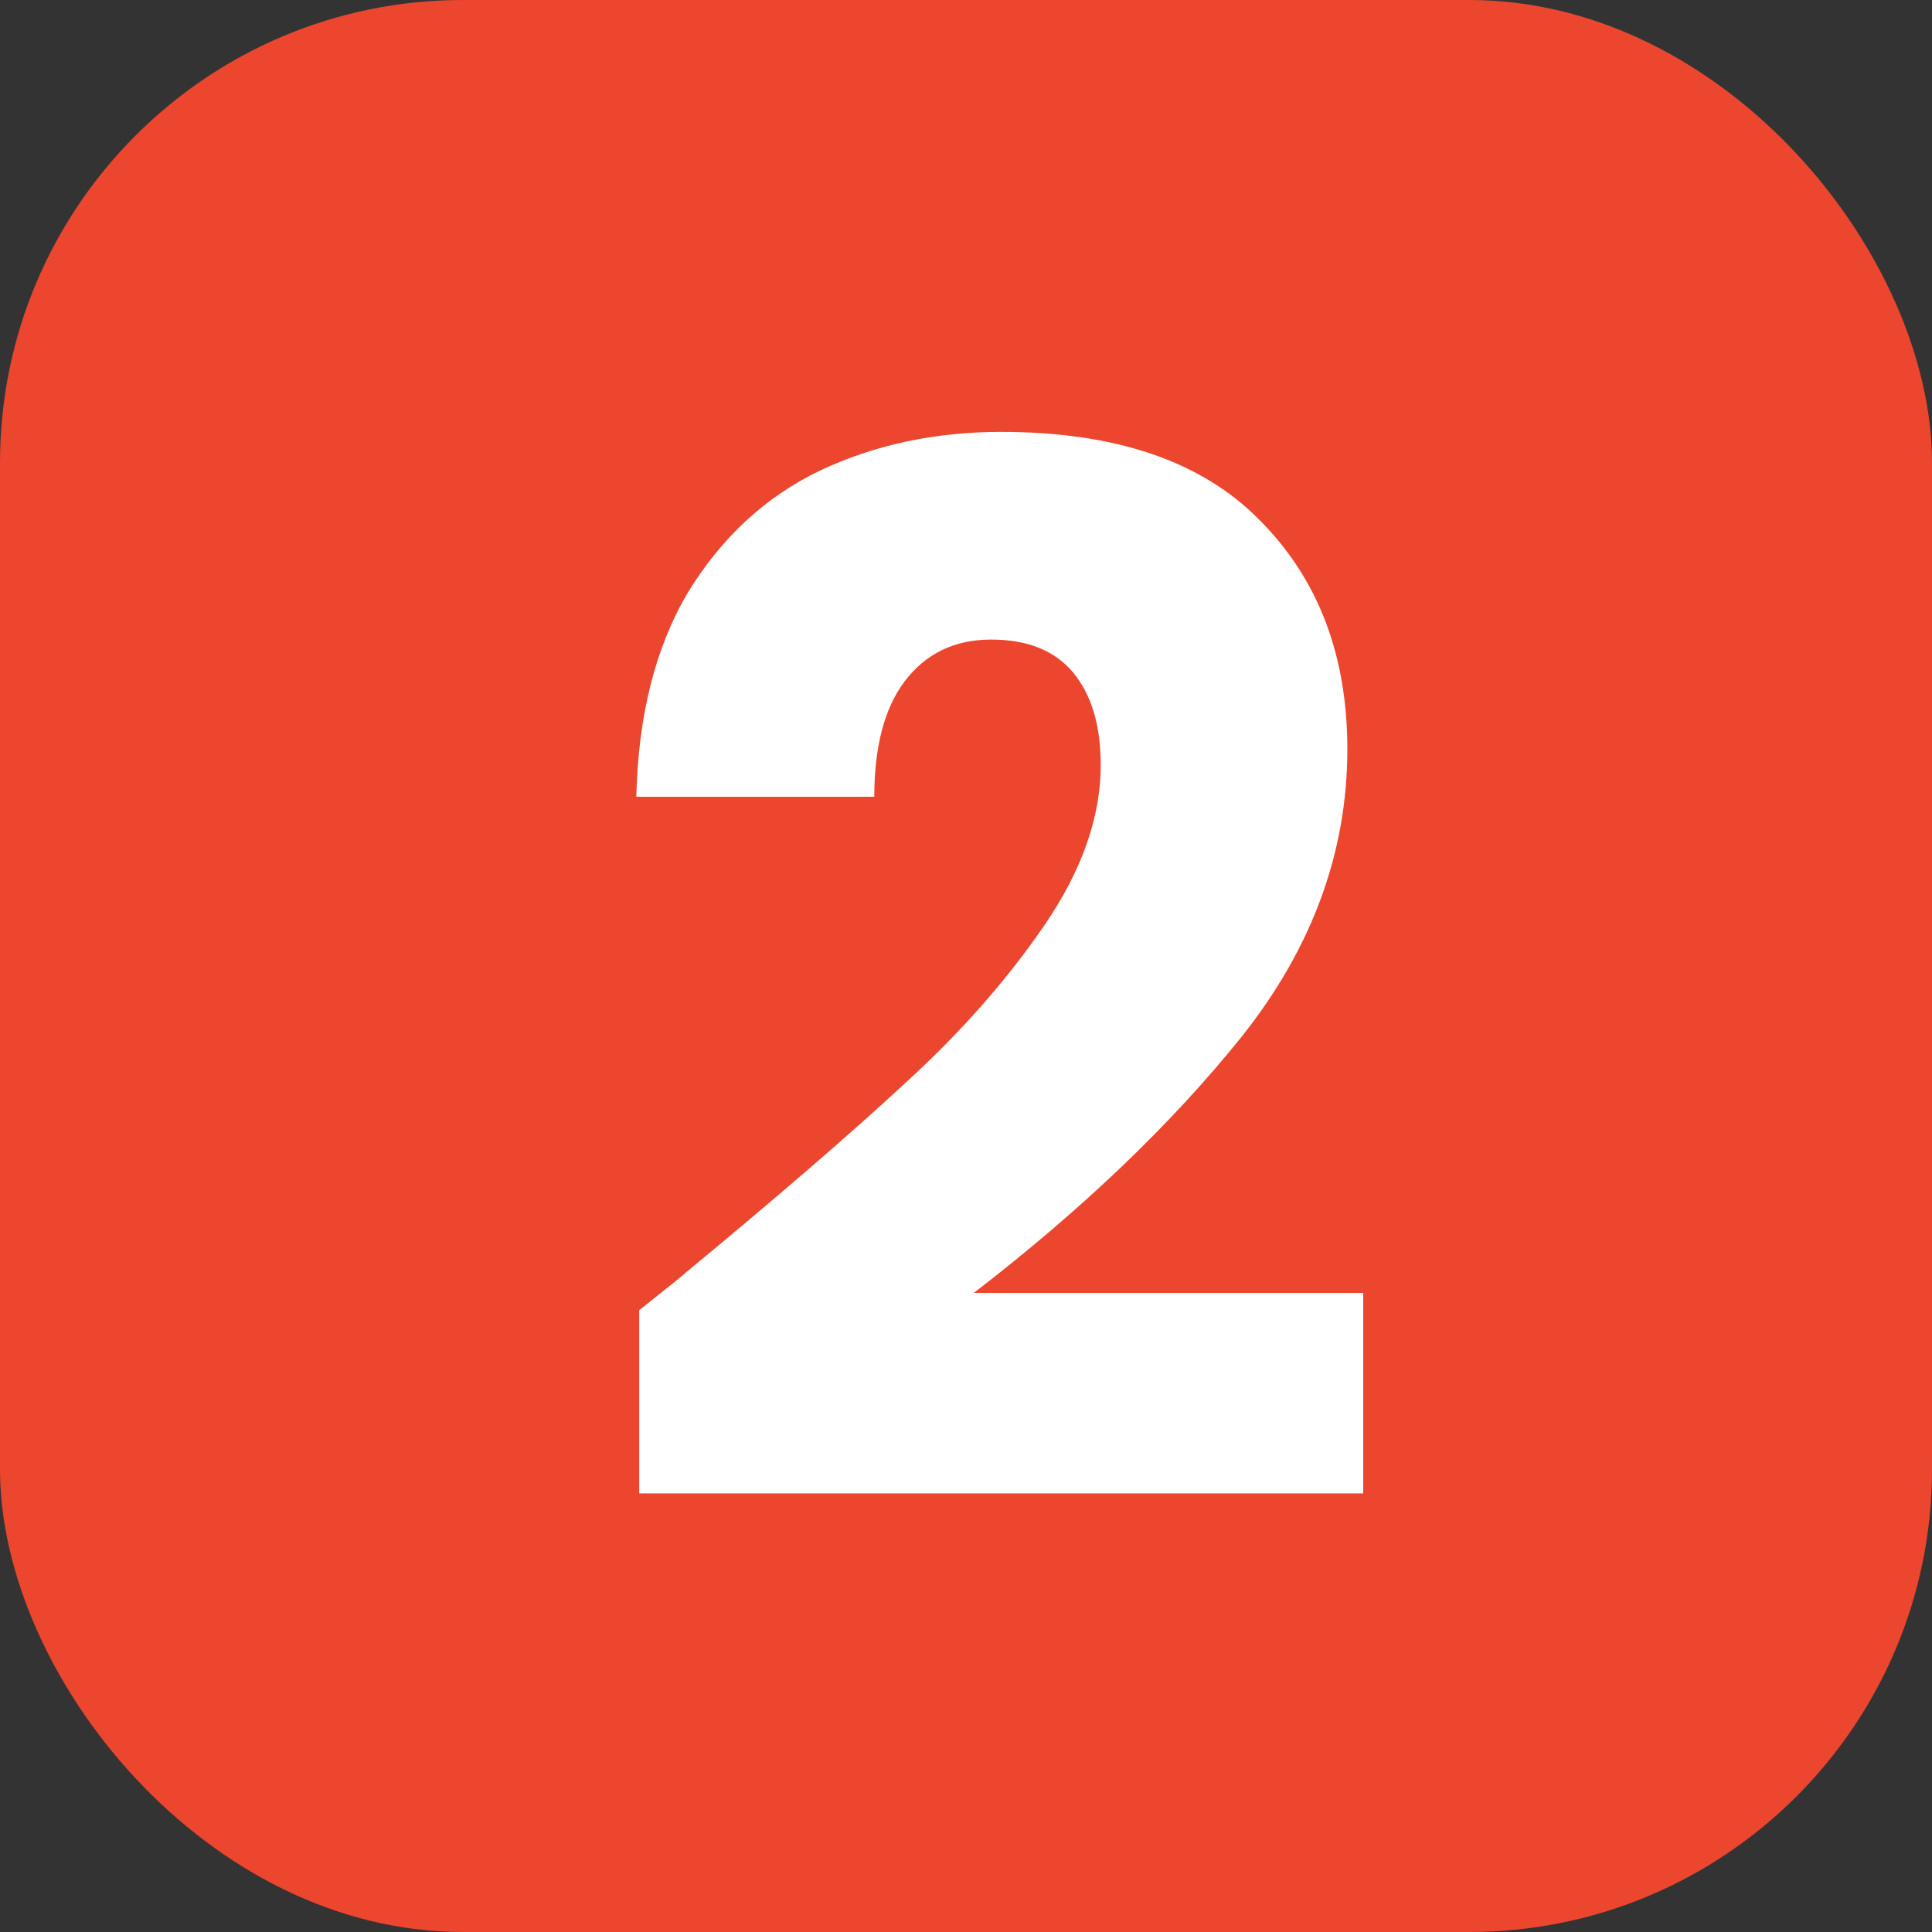 <svg xmlns="http://www.w3.org/2000/svg" width="501" height="501" viewBox="0 0 501 501" fill="none"><rect x="0" y="0" width="501" height="501" fill="#333333" stroke="none"/><rect width="501" height="501" rx="120" fill="#EC462F"></rect><path d="M165.755 339.762C174.232 333.03 178.097 329.913 177.349 330.412C201.784 310.216 220.982 293.635 234.945 280.67C249.157 267.705 261.125 254.116 270.849 239.904C280.573 225.692 285.435 211.854 285.435 198.39C285.435 188.167 283.066 180.189 278.329 174.454C273.592 168.719 266.486 165.852 257.011 165.852C247.536 165.852 240.056 169.467 234.571 176.698C229.335 183.679 226.717 193.653 226.717 206.618H165.007C165.506 185.425 169.994 167.722 178.471 153.51C187.198 139.298 198.542 128.826 212.505 122.094C226.717 115.362 242.425 111.996 259.629 111.996C289.3 111.996 311.615 119.601 326.575 134.81C341.784 150.019 349.389 169.841 349.389 194.276C349.389 220.955 340.288 245.763 322.087 268.702C303.886 291.391 280.698 313.582 252.523 335.274H353.503V387.26H165.755V339.762Z" fill="white"></path></svg>